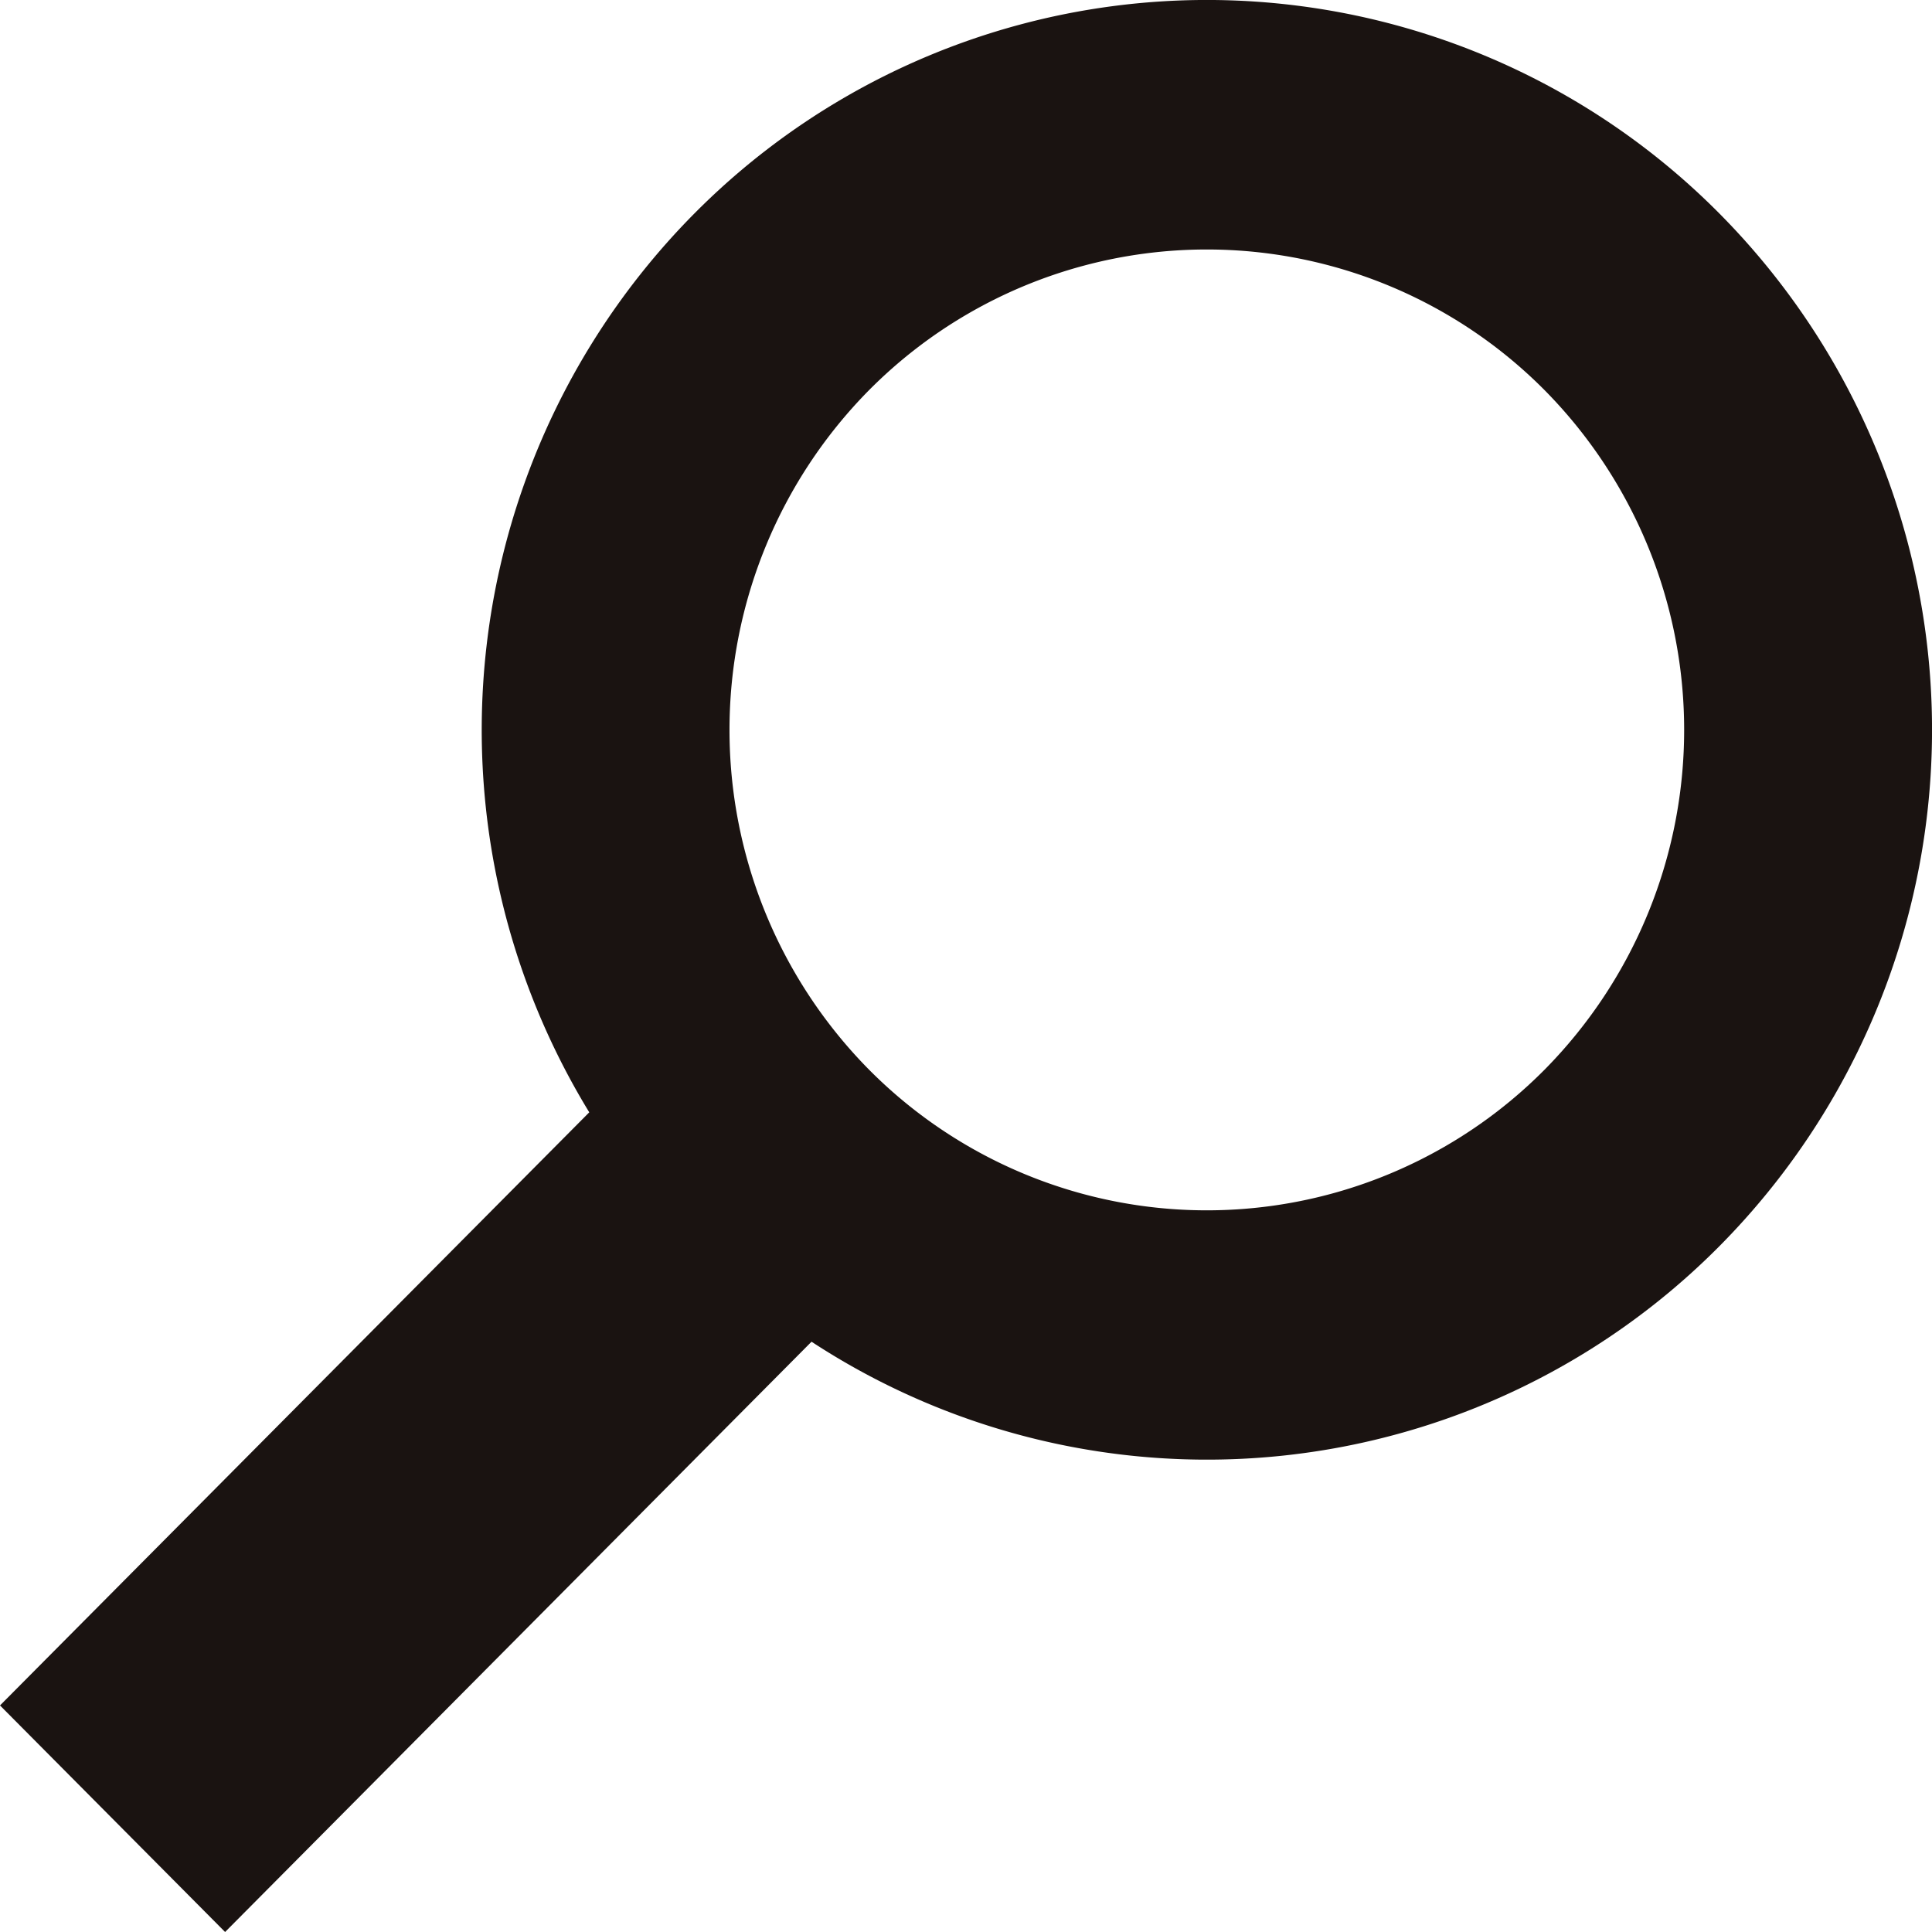 <svg xmlns="http://www.w3.org/2000/svg" width="45" height="45" viewBox="0 0 45 45">
  <path id="icon-search" d="M308.713,5.186a16.813,16.813,0,0,1,23.887,0,17.078,17.078,0,0,1,0,24.041,16.813,16.813,0,0,1-21.152,2.231L297.789,45.207l-5.243-5.277,13.725-13.815a17.085,17.085,0,0,1,2.441-20.928m4.078,19.937a11.084,11.084,0,0,0,15.73,0,11.258,11.258,0,0,0,0-15.832,11.084,11.084,0,0,0-15.73,0,11.259,11.259,0,0,0,0,15.832" transform="translate(-292.546 -0.207)" fill="#1a1311"/>
</svg>
